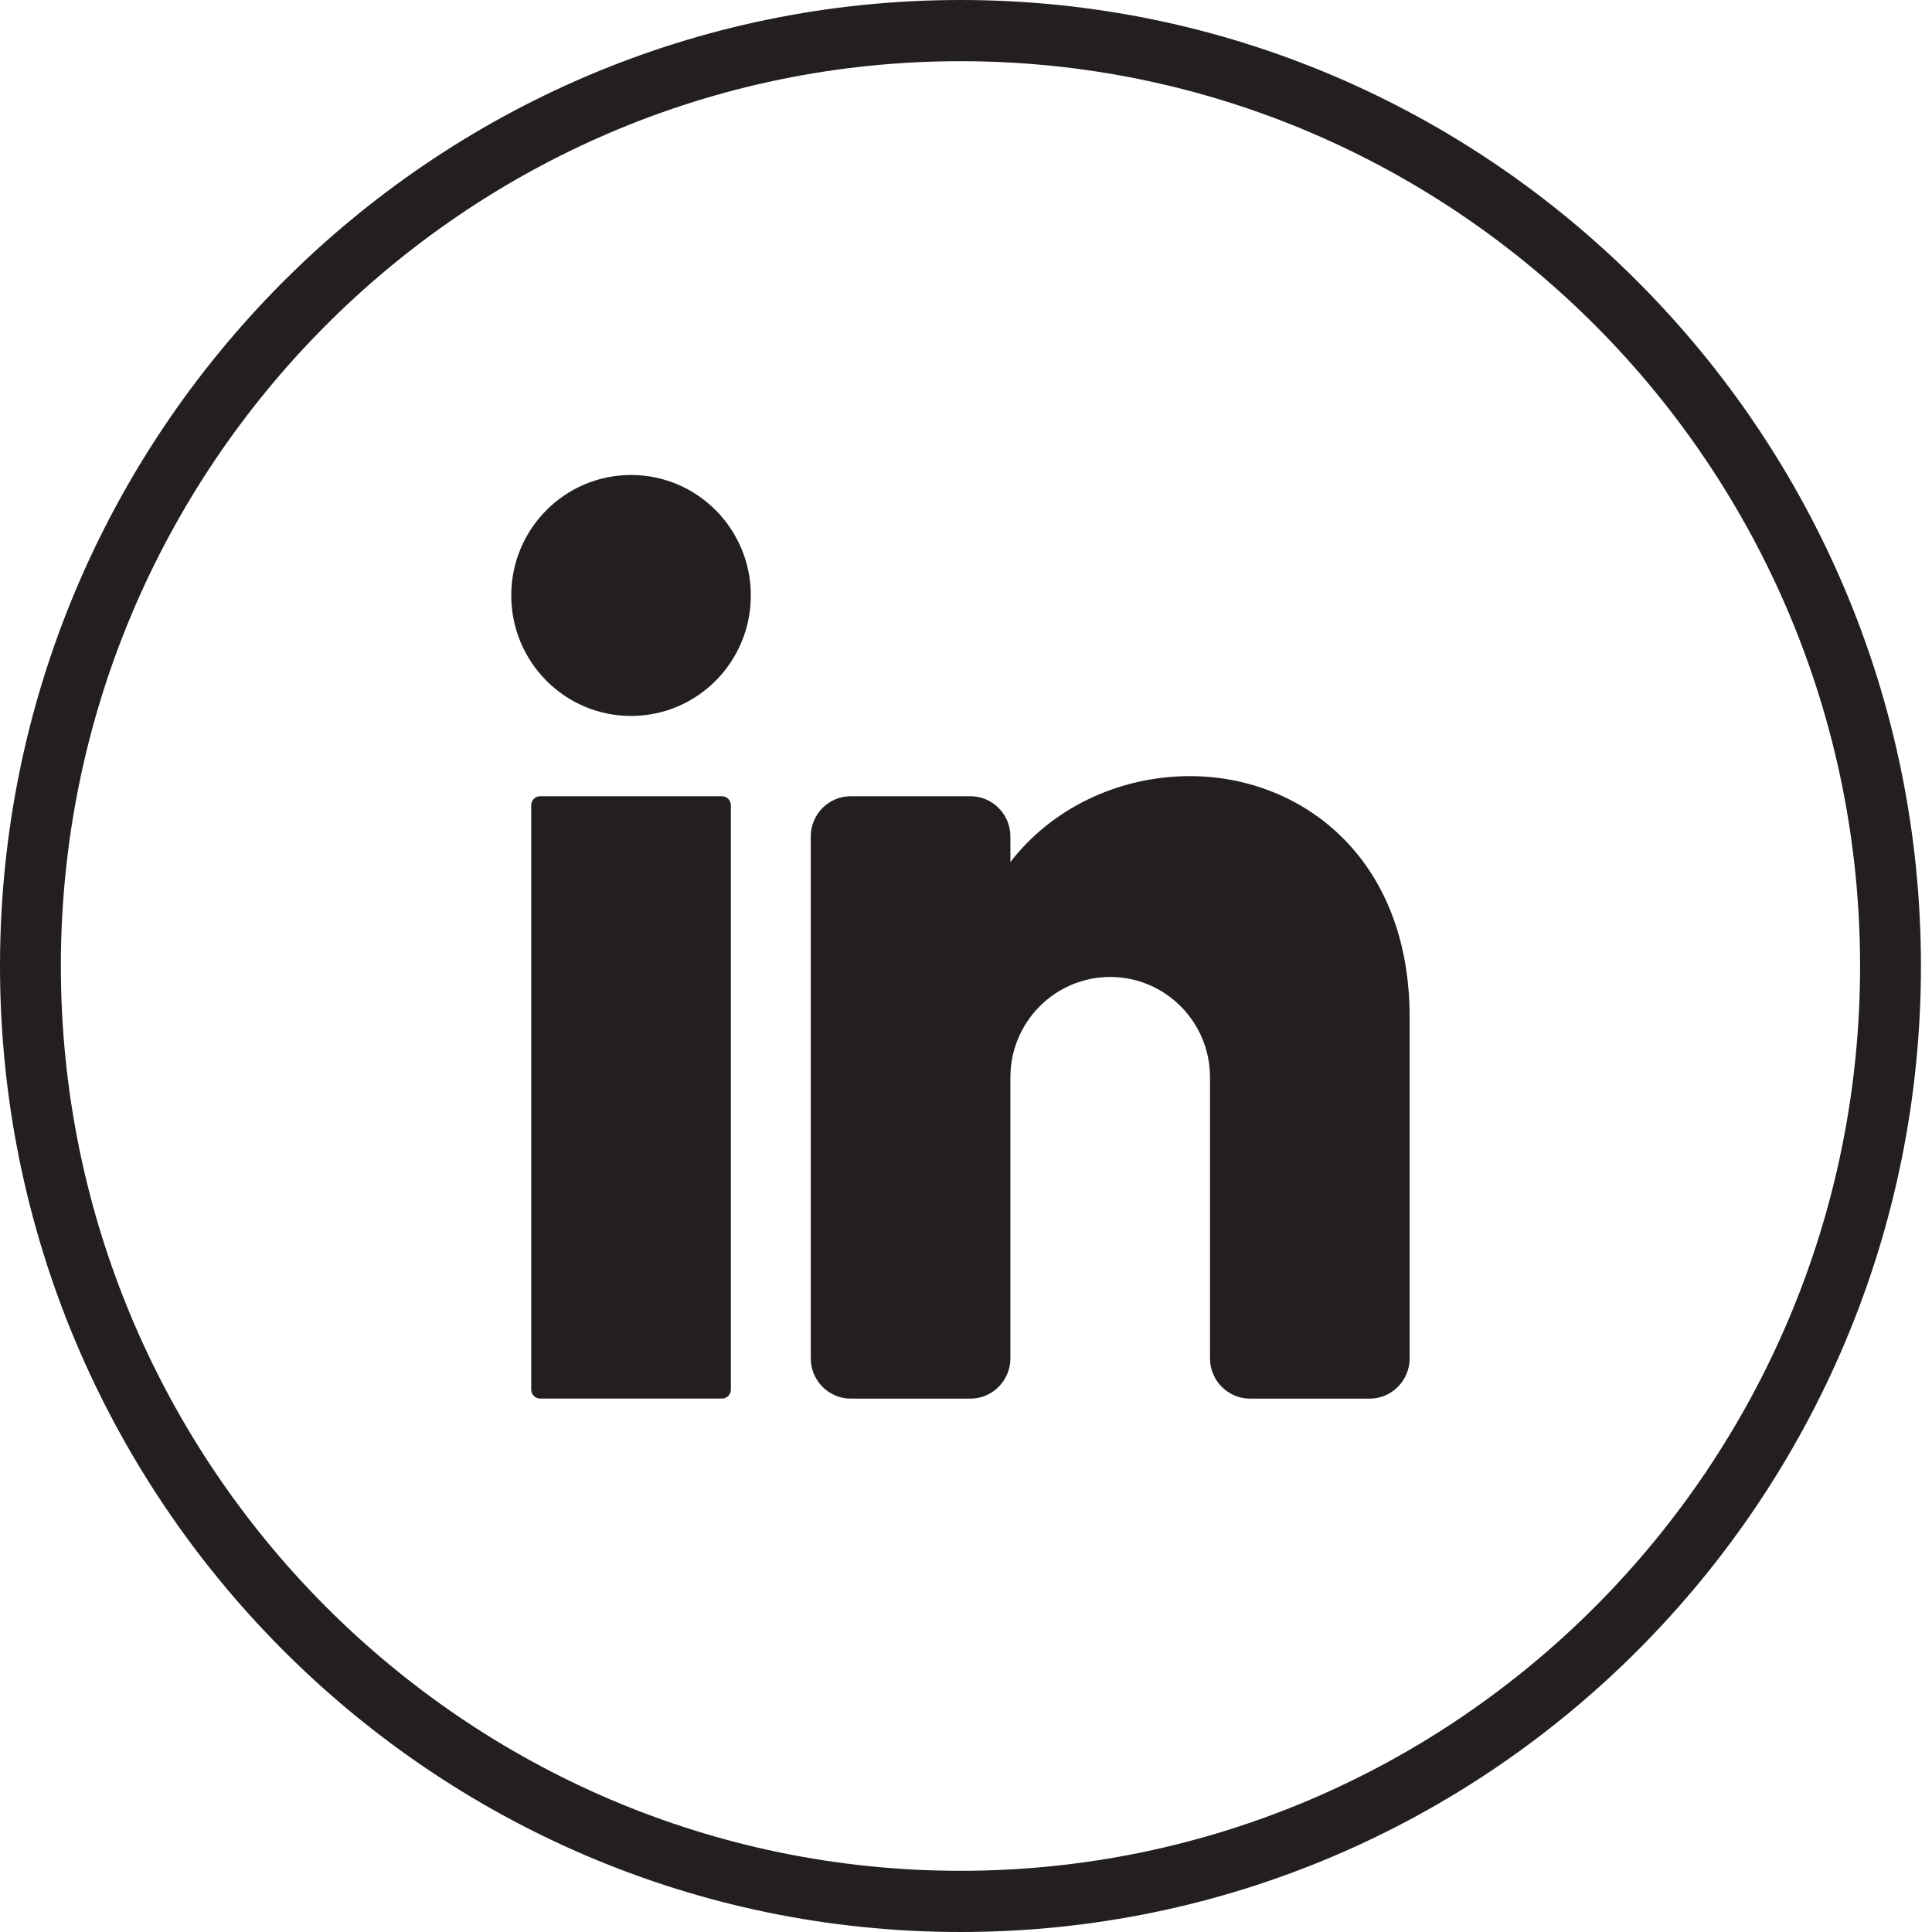 <svg width="40" height="40" viewBox="0 0 40 40" fill="none" xmlns="http://www.w3.org/2000/svg">
    <path d="M19.886 40C8.92 40 0 31.028 0 20C0 8.972 8.92 0 19.886 0C30.851 0 39.771 8.972 39.771 20C39.771 31.028 30.851 40 19.886 40ZM19.886 1.267C9.615 1.267 1.26 9.671 1.26 20C1.26 30.329 9.615 38.733 19.886 38.733C30.156 38.733 38.511 30.329 38.511 20C38.511 9.671 30.156 1.267 19.886 1.267Z" fill="#231F20"/>
    <path d="M13.065 14.823C14.435 14.823 15.545 13.706 15.545 12.328C15.545 10.951 14.435 9.834 13.065 9.834C11.695 9.834 10.585 10.951 10.585 12.328C10.585 13.706 11.695 14.823 13.065 14.823Z" fill="#231F20"/>
    <path d="M14.947 16.485H11.183C11.081 16.485 10.998 16.569 10.998 16.672V28.77C10.998 28.873 11.081 28.956 11.183 28.956H14.947C15.049 28.956 15.132 28.873 15.132 28.77V16.672C15.132 16.569 15.049 16.485 14.947 16.485Z" fill="#231F20"/>
    <path d="M29.185 21.058V28.125C29.185 28.582 28.813 28.957 28.359 28.957H25.878C25.424 28.957 25.052 28.582 25.052 28.125V22.305C25.052 21.158 24.126 20.227 22.985 20.227C21.845 20.227 20.919 21.158 20.919 22.305V28.125C20.919 28.582 20.547 28.957 20.093 28.957H17.612C17.158 28.957 16.786 28.582 16.786 28.125V17.316C16.786 16.859 17.158 16.485 17.612 16.485H20.093C20.547 16.485 20.919 16.859 20.919 17.316V17.848C21.746 16.771 23.114 16.069 24.639 16.069C26.92 16.069 29.185 17.732 29.185 21.058Z" fill="#231F20"/>
</svg>
